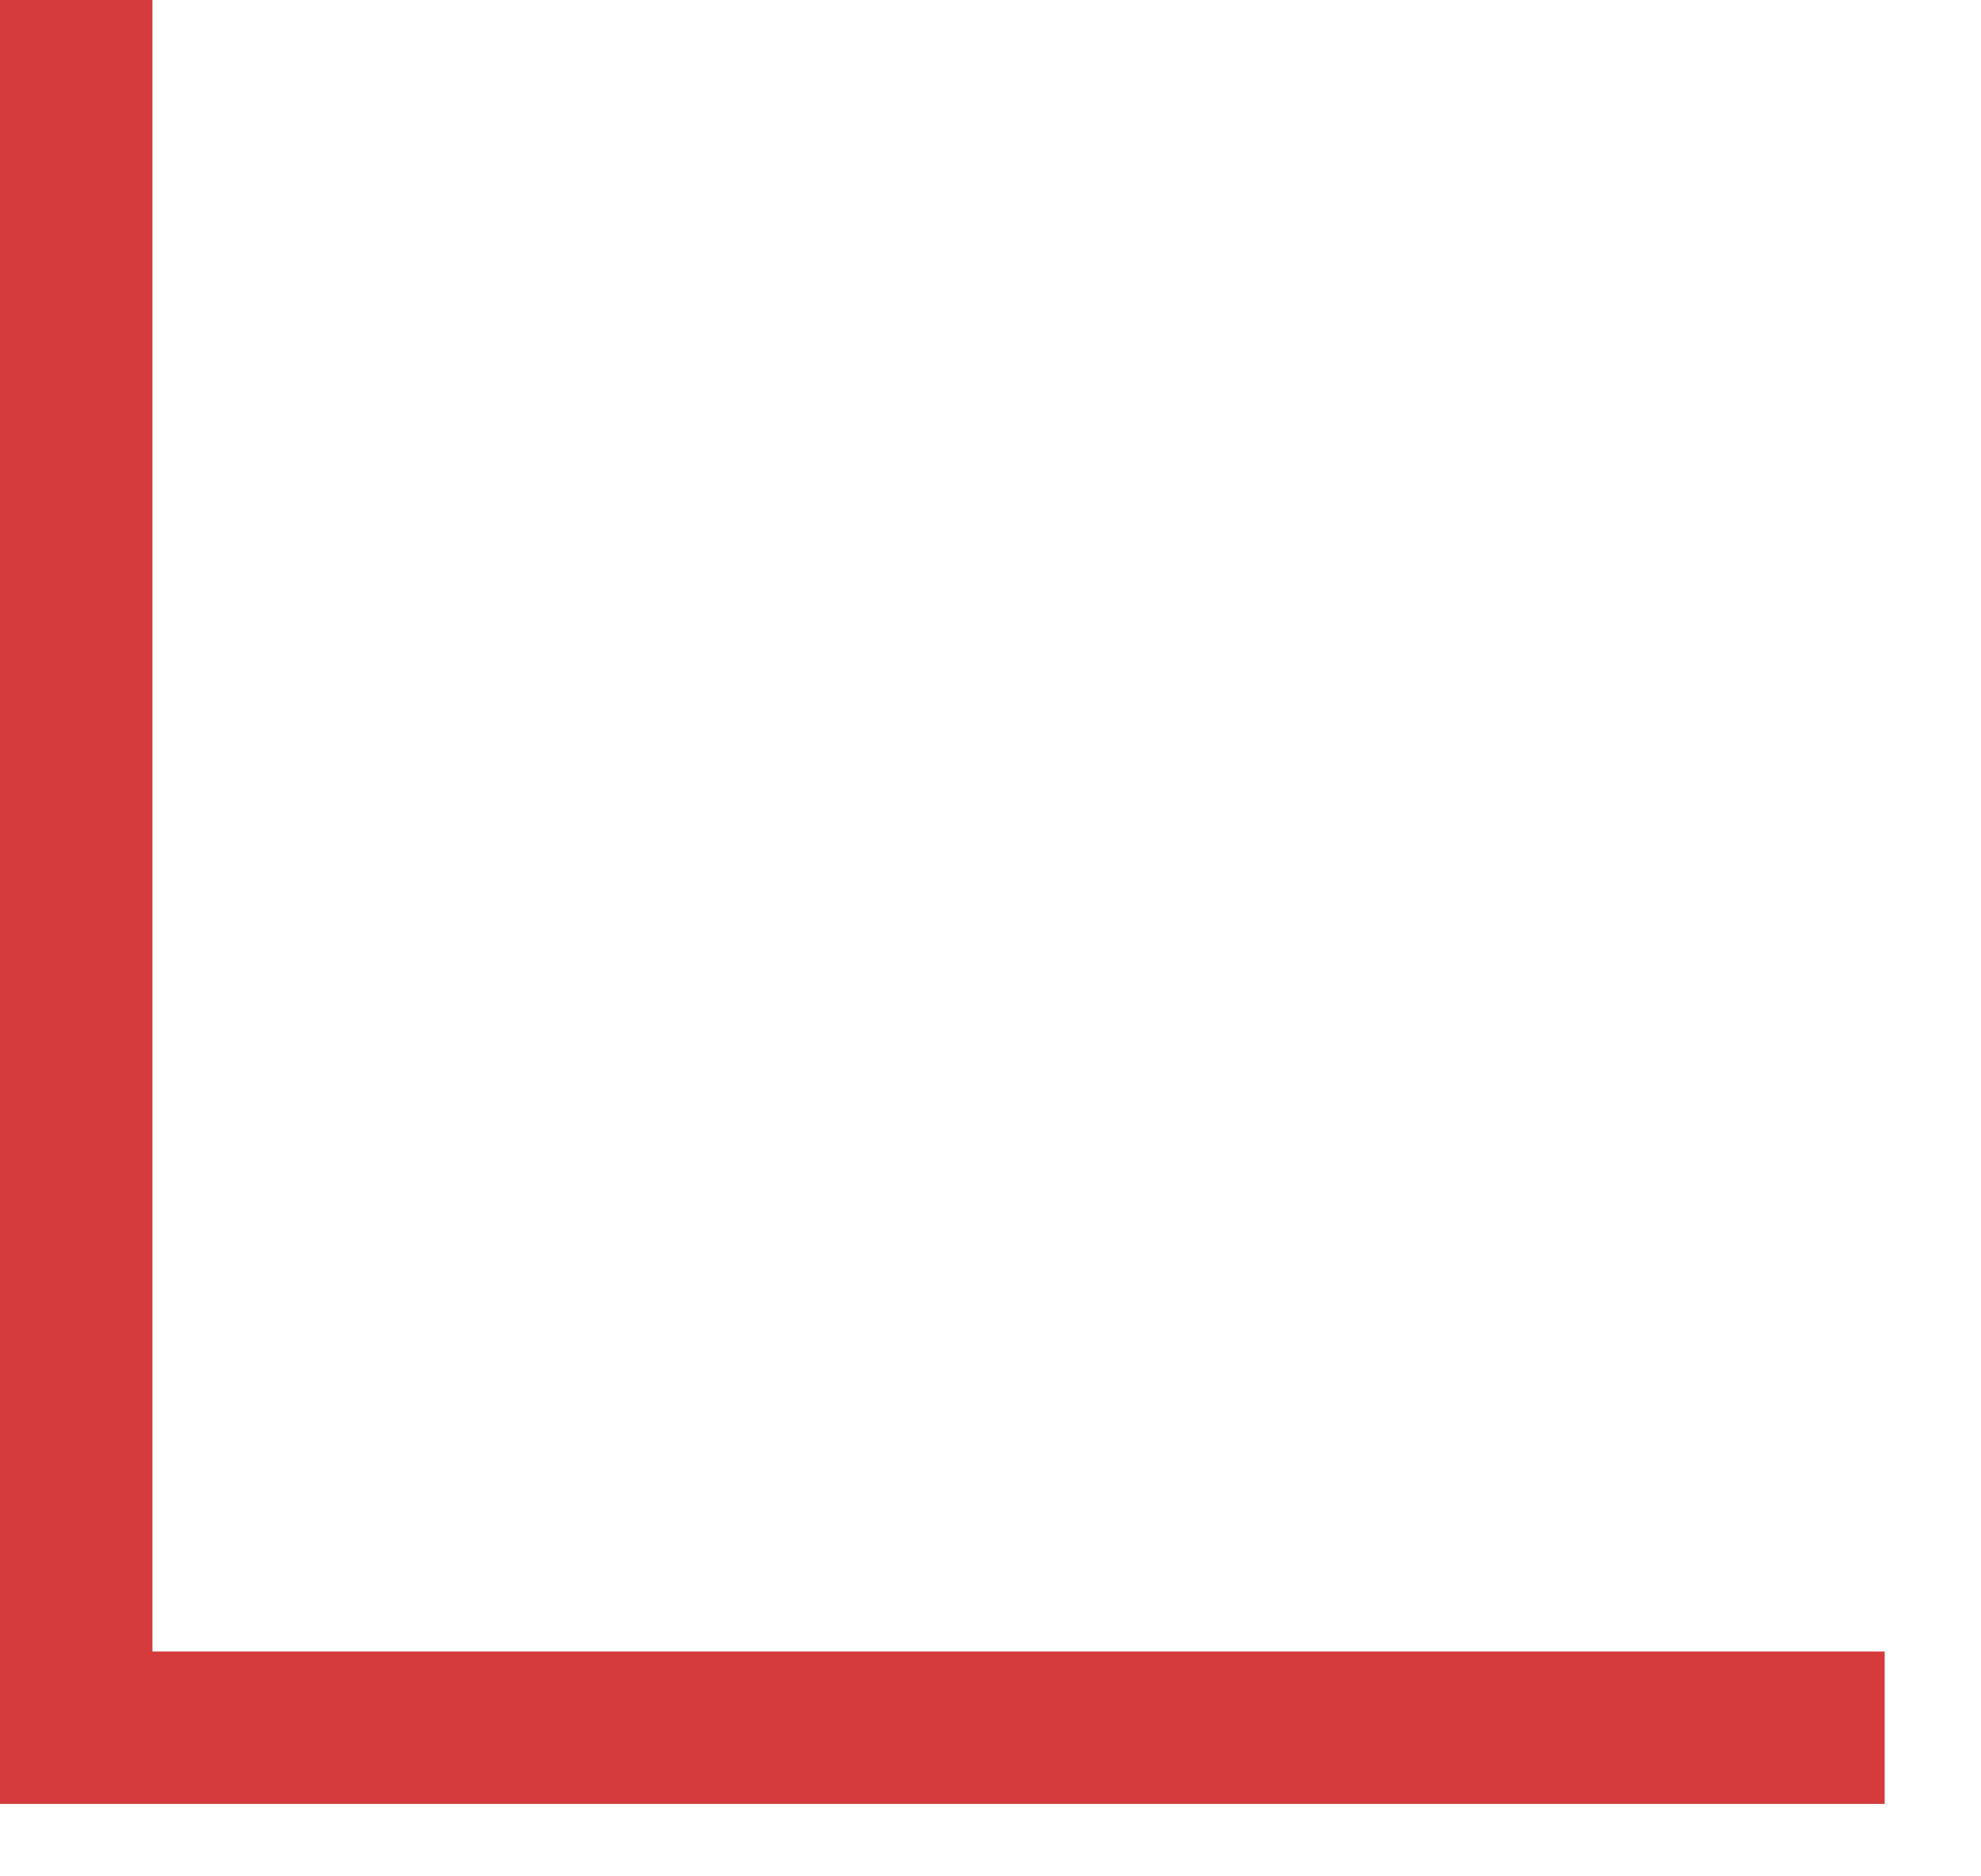 <svg width="19" height="18" viewBox="0 0 19 18" fill="none" xmlns="http://www.w3.org/2000/svg">
<path d="M18.076 16.574L0.731 16.574L0.731 -6.09588e-05" stroke="#D53B3C" stroke-width="1.462"/>
</svg>

